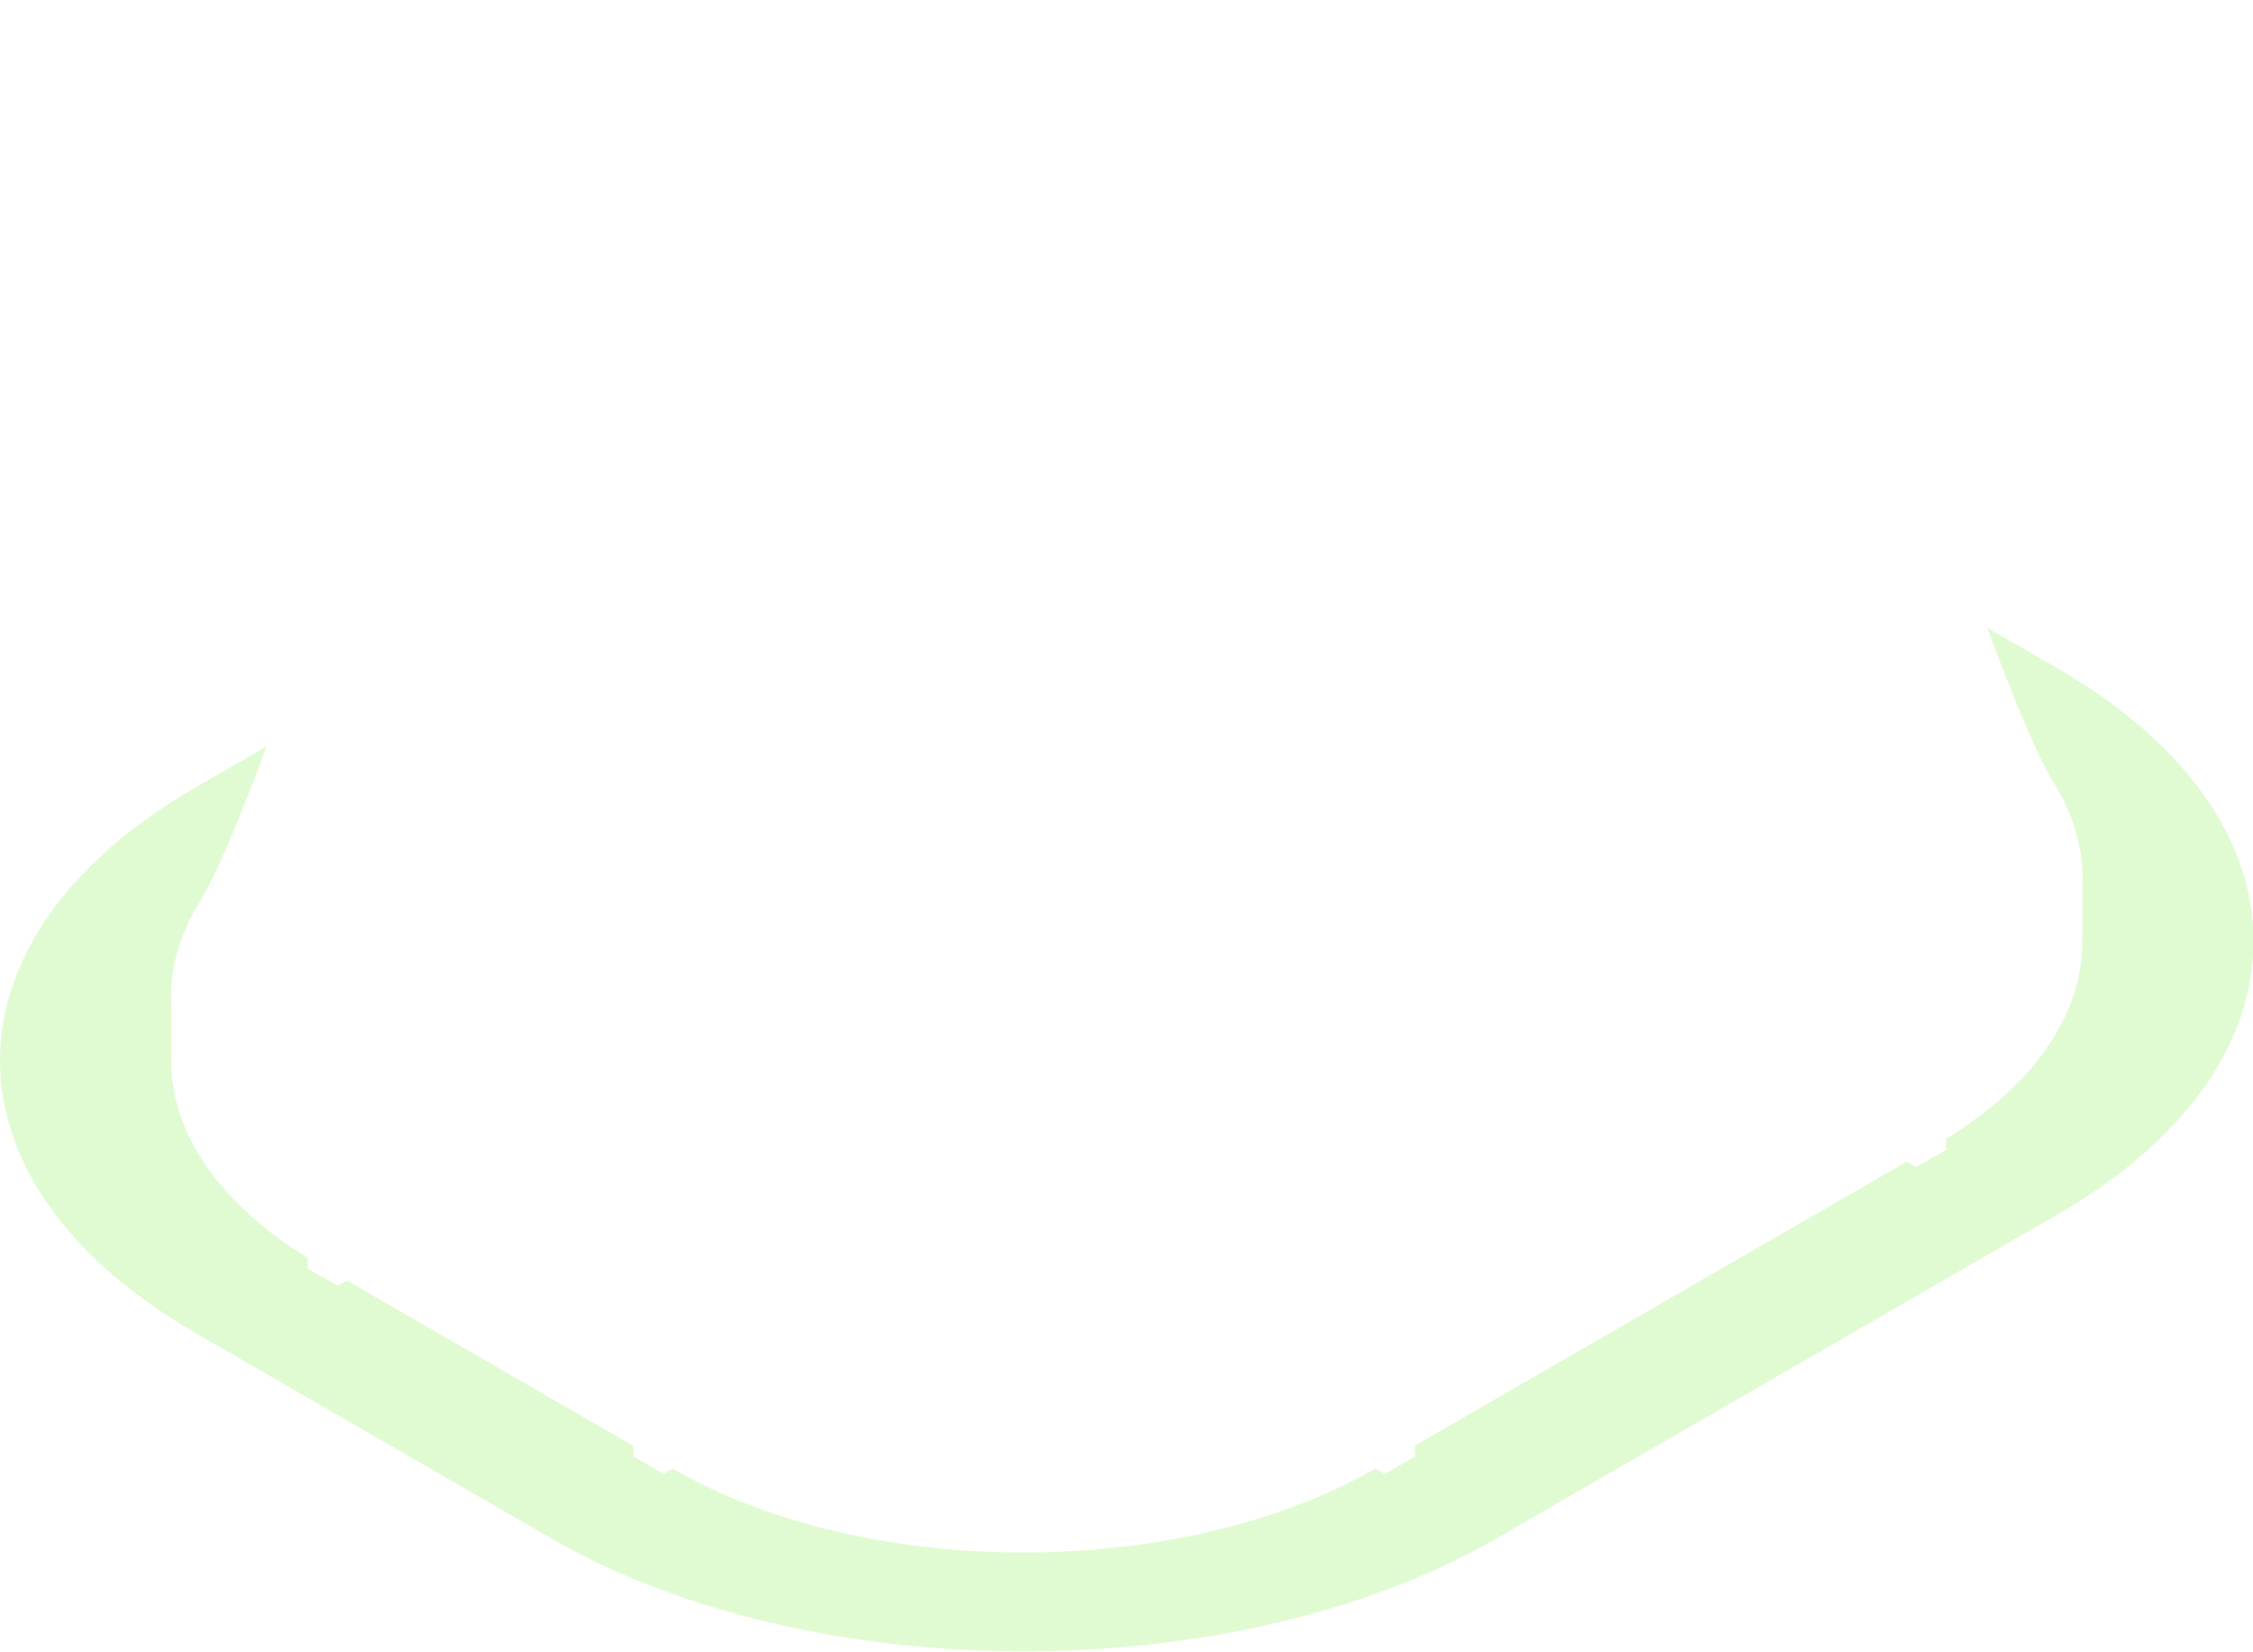 <svg width="682" height="500" viewBox="0 0 682 500" fill="none" xmlns="http://www.w3.org/2000/svg">
<g clip-path="url(#clip0_51_17476)">
<g clip-path="url(#clip1_51_17476)">
<g opacity="0.5" filter="url(#filter0_f_51_17476)">
<path d="M577.158 351.64L580.018 353.29L589.108 348.04V344.69C611.328 331.15 630.358 310.45 630.338 284.94V268.21C630.848 257.68 628.008 246.84 621.188 236.16C615.428 226.38 607.428 205.98 601.538 190L622.908 202.33C702.048 247.99 701.818 322.04 622.908 367.56L453.028 465.64C374.208 511.18 245.858 511.3 166.838 465.64L59.258 403.53C-20.322 357.62 -19.182 283.55 59.258 238.3L80.638 225.96C74.738 241.99 66.738 262.41 60.918 272.22C54.058 283.01 51.238 293.95 51.828 304.57V320.41C51.528 346.2 70.818 367.11 93.128 380.69V383.95L102.218 389.2L104.998 387.59C133.508 404.04 177.038 429.17 191.738 437.66V440.88L200.828 446.13L203.608 444.53C262.968 478.78 358.358 478 416.358 444.48L419.218 446.13L428.308 440.88V437.57C428.878 437.24 577.168 351.6 577.168 351.63L577.158 351.64Z" fill="#99F266" fill-opacity="0.6"/>
</g>
</g>
</g>
<defs>
<filter id="filter0_f_51_17476" x="-7" y="183" width="696.177" height="323.84" filterUnits="userSpaceOnUse" color-interpolation-filters="sRGB">
<feFlood flood-opacity="0" result="BackgroundImageFix"/>
<feBlend mode="normal" in="SourceGraphic" in2="BackgroundImageFix" result="shape"/>
<feGaussianBlur stdDeviation="3.5" result="effect1_foregroundBlur_51_17476"/>
</filter>
<clipPath id="clip0_51_17476">
<rect width="682" height="500" fill="white"/>
</clipPath>
<clipPath id="clip1_51_17476">
<rect width="697" height="324" fill="white" transform="translate(-7 183)"/>
</clipPath>
</defs>
</svg>
